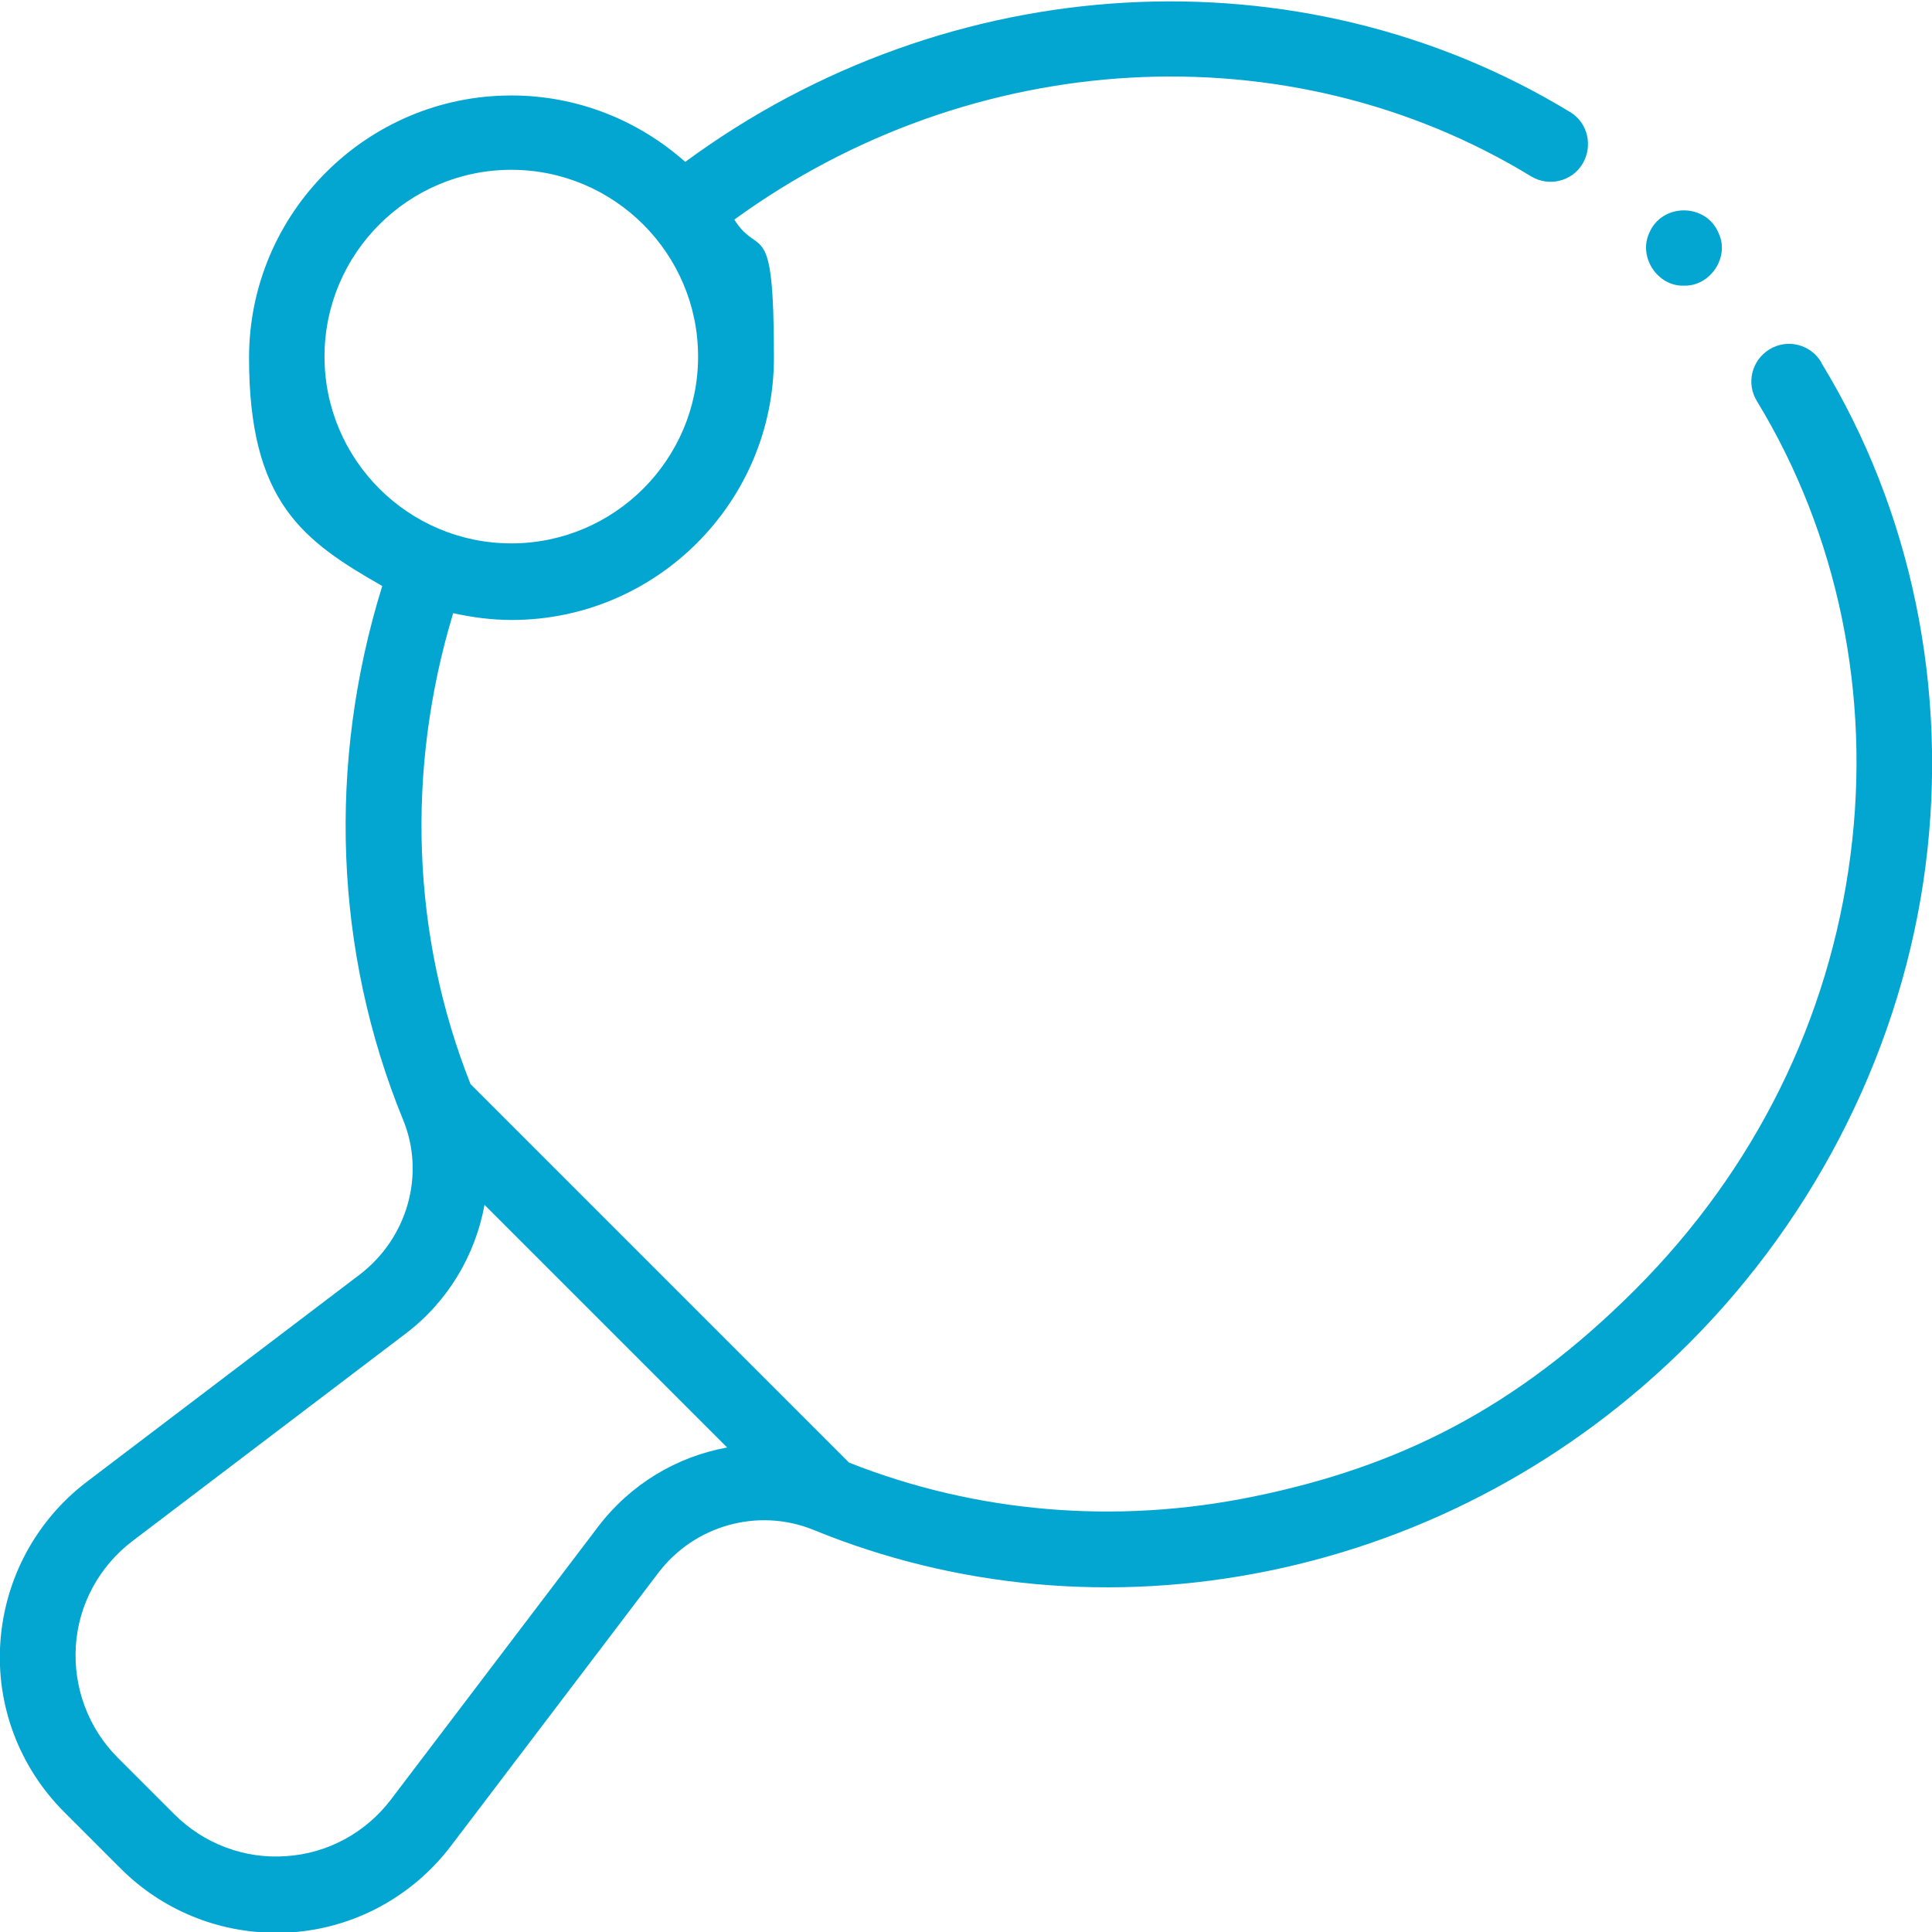 <?xml version="1.0" encoding="UTF-8"?> <svg xmlns="http://www.w3.org/2000/svg" id="Capa_1" version="1.1" viewBox="0 0 512 512"><defs><style> .st0 { fill: #02a6d1; } </style></defs><path class="st0" d="M482.6,95.9c-2.9-4.7-9-6.2-13.7-3.3-4.7,2.9-6.2,9-3.3,13.7,21.5,35.3,30.3,78,24.8,120.3-5.6,43.6-25.4,83.5-57.1,115.2s-63,47-101.1,54.8c-36.5,7.5-73.6,4.3-107.2-9l-100.3-100.3c-15.6-39.3-17.2-83.2-4.6-124.8,5,1.1,10.2,1.8,15.5,1.8,38.3,0,69.5-31.2,69.5-69.5s-3.8-26-10.5-36.6c63-45.8,146.8-50.7,211.1-11.5,4.7,2.9,10.9,1.4,13.7-3.3s1.4-10.9-3.3-13.7c-71.7-43.6-164.8-38.1-234.5,13.2-12.3-10.9-28.4-17.6-46.1-17.6-38.3,0-69.5,31.2-69.5,69.5s14.3,48.5,35.3,60.5c-14.6,47-12.7,96.9,5.5,141.4,6,14.5,1.2,31.4-11.5,41.1l-72.3,54.9c-13.4,10.2-21.7,25.6-22.9,42.4s5,33.2,16.9,45.1l15,15c11,11,25.8,17,41.1,17s2.6,0,4-.1c16.8-1.1,32.2-9.5,42.4-22.9l54.9-72.3c9.6-12.7,26.5-17.4,41.1-11.5,37.8,15.5,79.6,19.3,120.7,10.9,42-8.6,80.5-29.4,111.3-60.2,34.4-34.4,56.7-79.4,62.8-126.7,6-46.8-3.7-94.1-27.6-133.2h0ZM86,94.5c0-27.3,22.2-49.5,49.5-49.5s49.5,22.2,49.5,49.5-22.2,49.5-49.5,49.5-49.5-22.2-49.5-49.5ZM158.5,404.6l-54.9,72.3c-6.7,8.8-16.8,14.3-27.8,15-11,.8-21.8-3.3-29.6-11.1l-15-15c-7.8-7.8-11.8-18.6-11.1-29.6s6.2-21.1,15-27.8l72.3-54.9c11.4-8.6,18.6-21,21-34.2l64.3,64.3c-13.3,2.4-25.6,9.7-34.2,21h0Z"></path><path class="st0" d="M446.3,75.7c6.9.2,12.1-7.5,9.2-13.8-3.3-8.2-15.2-8.2-18.5,0-2.8,6.3,2.3,14,9.2,13.8h0Z"></path></svg> 